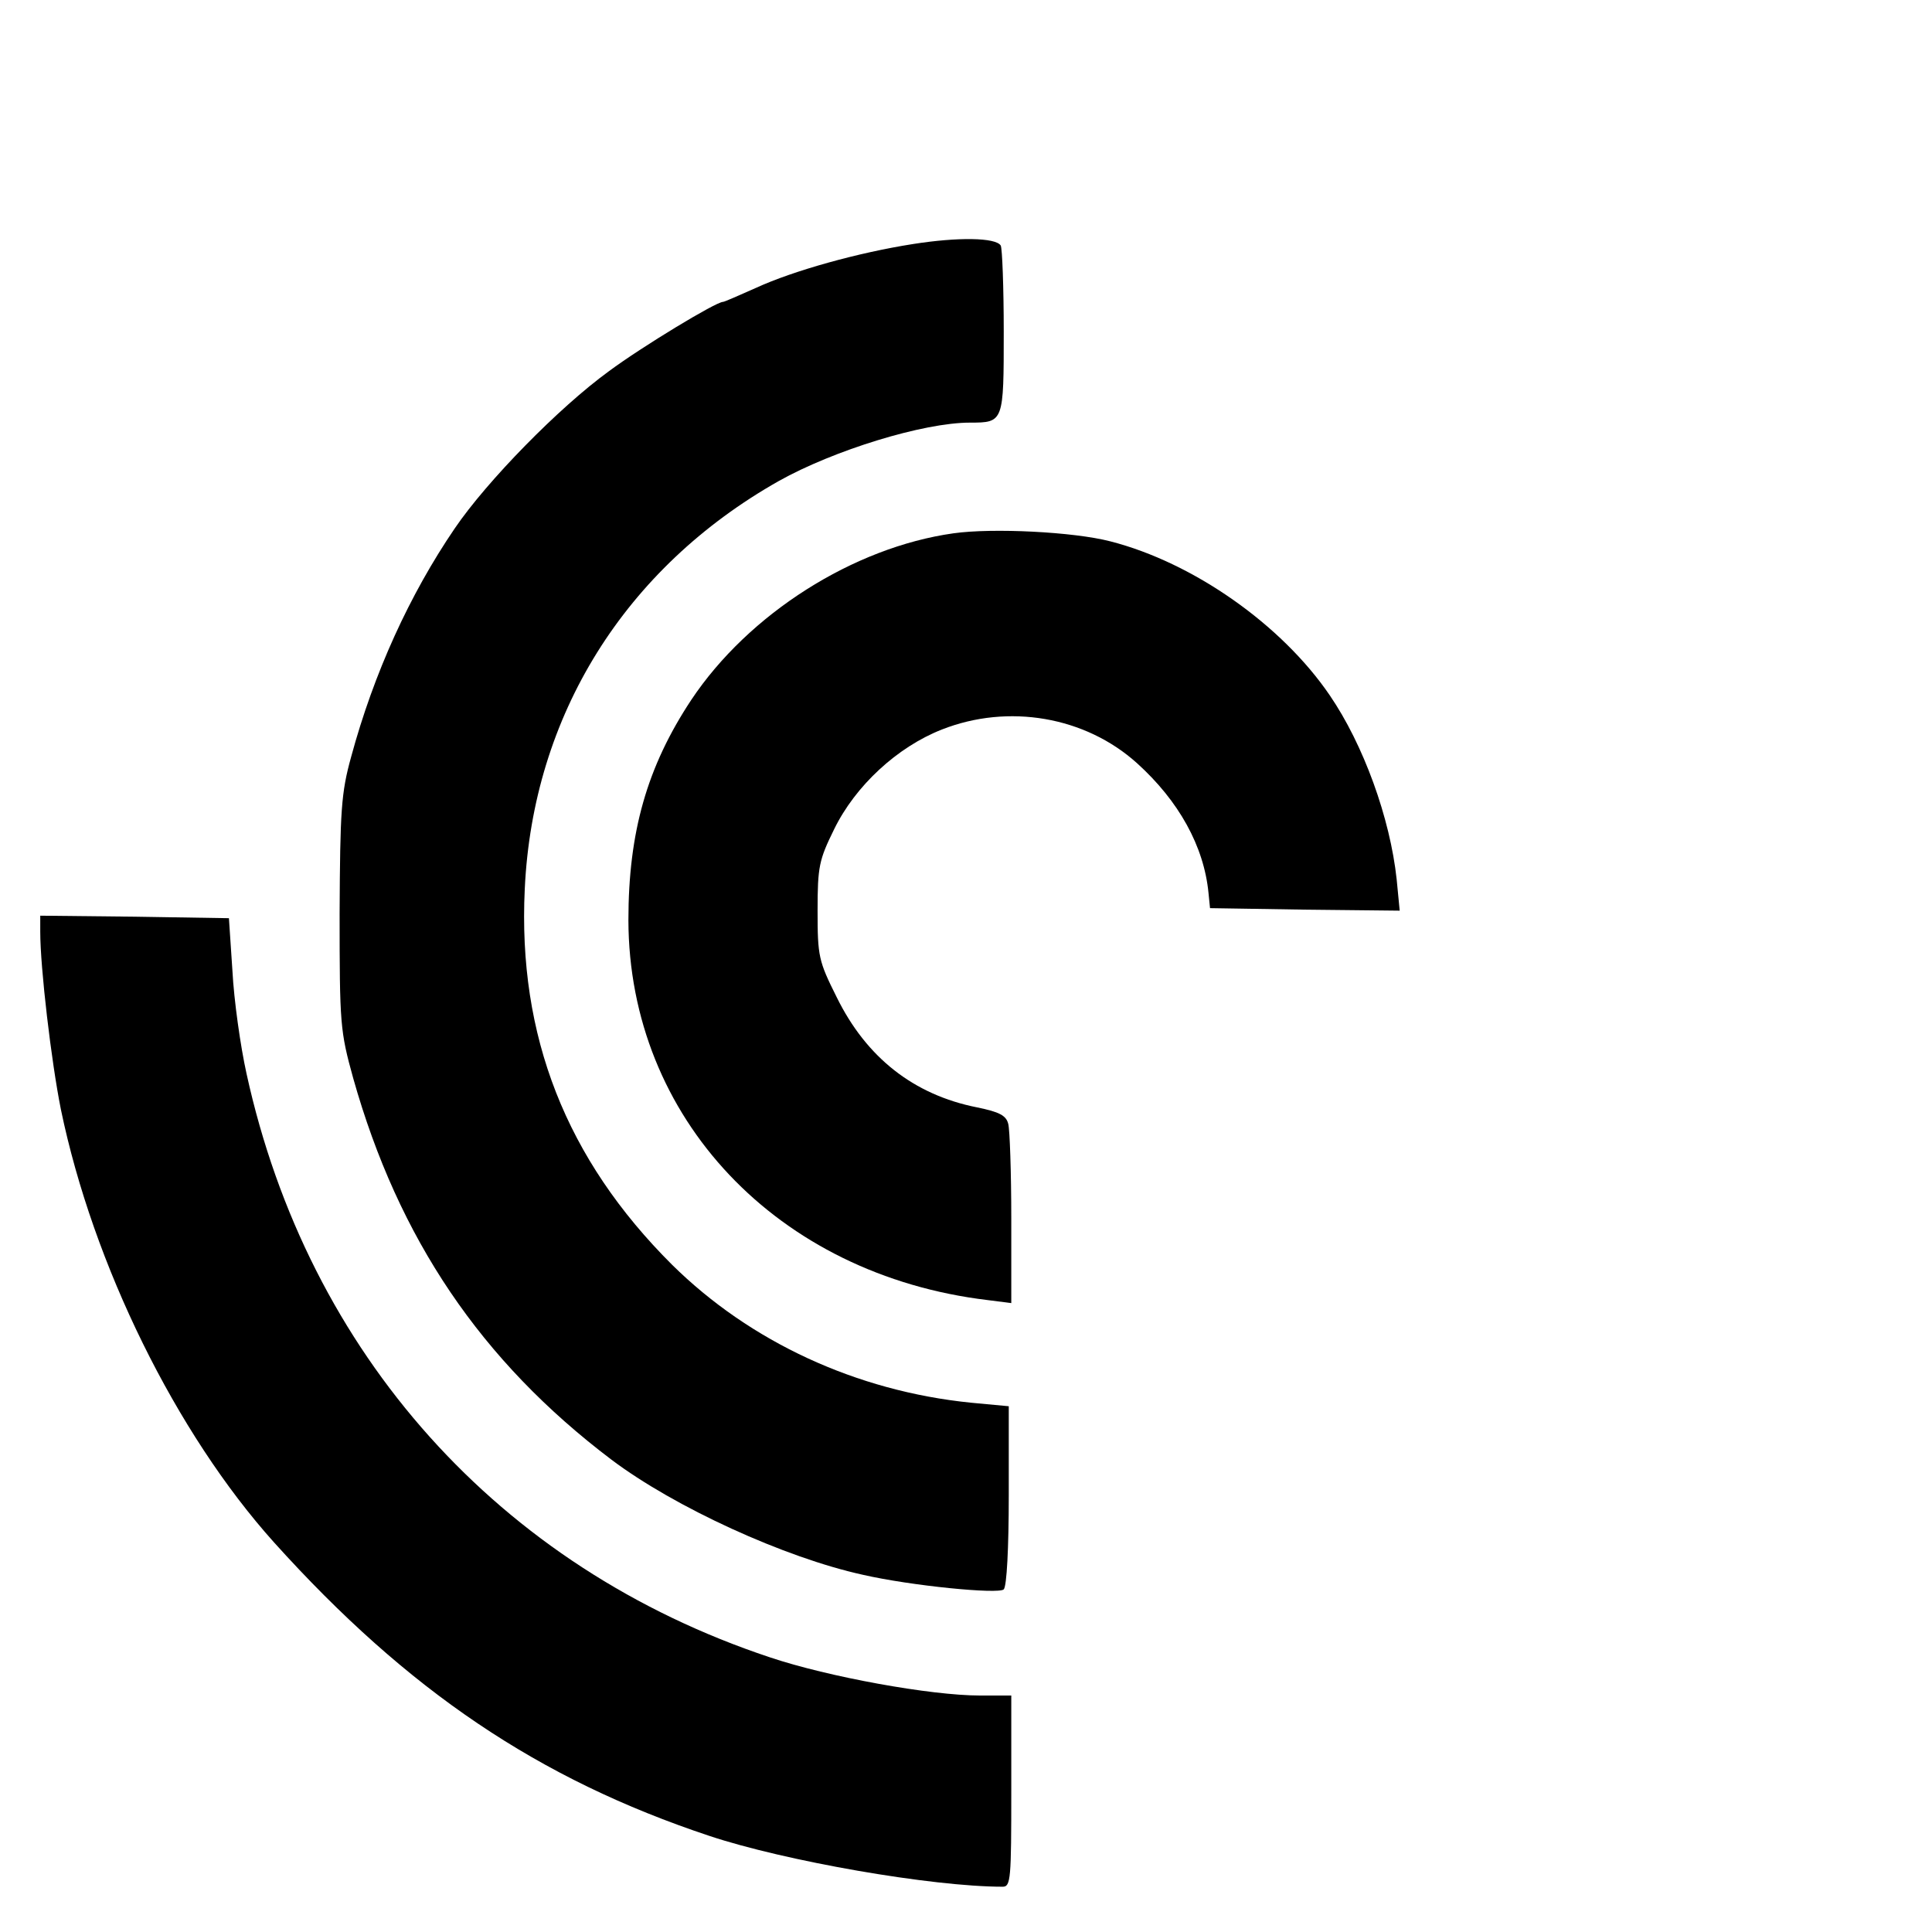 <?xml version="1.0" standalone="no"?>
<!DOCTYPE svg PUBLIC "-//W3C//DTD SVG 20010904//EN"
 "http://www.w3.org/TR/2001/REC-SVG-20010904/DTD/svg10.dtd">
<svg version="1.0" xmlns="http://www.w3.org/2000/svg"
 width="384pt" height="384pt" viewBox="0 0 384 384"
 preserveAspectRatio="xMidYMid meet">
<g transform="translate(0,384) scale(0.1,-0.1)"
fill="#000000" stroke="none">
<path d="M1815 3355 c-109 -17 -238 -53 -312 -87 -34 -15 -63 -28 -66 -28 -14
0 -161 -89 -227 -138 -99 -72 -242 -218 -306 -312 -90 -132 -161 -288 -206
-454 -20 -72 -22 -107 -23 -311 0 -221 1 -234 27 -328 90 -319 254 -562 513
-758 126 -95 345 -195 500 -229 96 -22 270 -39 280 -29 6 6 10 82 10 187 l0
177 -75 7 c-228 23 -439 121 -594 274 -211 210 -307 455 -293 747 16 345 199
638 505 811 109 61 287 116 380 116 67 0 67 1 67 181 0 88 -3 166 -6 171 -10
16 -85 17 -174 3z"/>
<path d="M1895 2780 c-199 -28 -407 -160 -521 -331 -88 -133 -125 -263 -125
-438 1 -393 296 -705 714 -755 l47 -6 0 168 c0 92 -3 177 -6 188 -4 17 -18 24
-62 33 -126 25 -220 99 -279 219 -36 72 -38 81 -38 172 0 88 3 101 33 162 42
86 125 163 214 198 132 52 285 26 388 -67 83 -75 133 -165 142 -258 l3 -30
189 -3 188 -2 -6 62 c-13 122 -66 268 -133 366 -96 141 -272 264 -436 306 -73
19 -234 27 -312 16z"/>
<path d="M80 1988 c0 -72 22 -258 41 -353 64 -309 229 -644 424 -861 265 -294
525 -470 865 -583 150 -50 442 -101 583 -101 16 0 17 16 17 190 l0 190 -62 0
c-98 0 -302 37 -418 76 -538 179 -918 603 -1040 1160 -12 54 -25 146 -28 204
l-7 105 -187 3 -188 2 0 -32z"/>
</g>
</svg>
